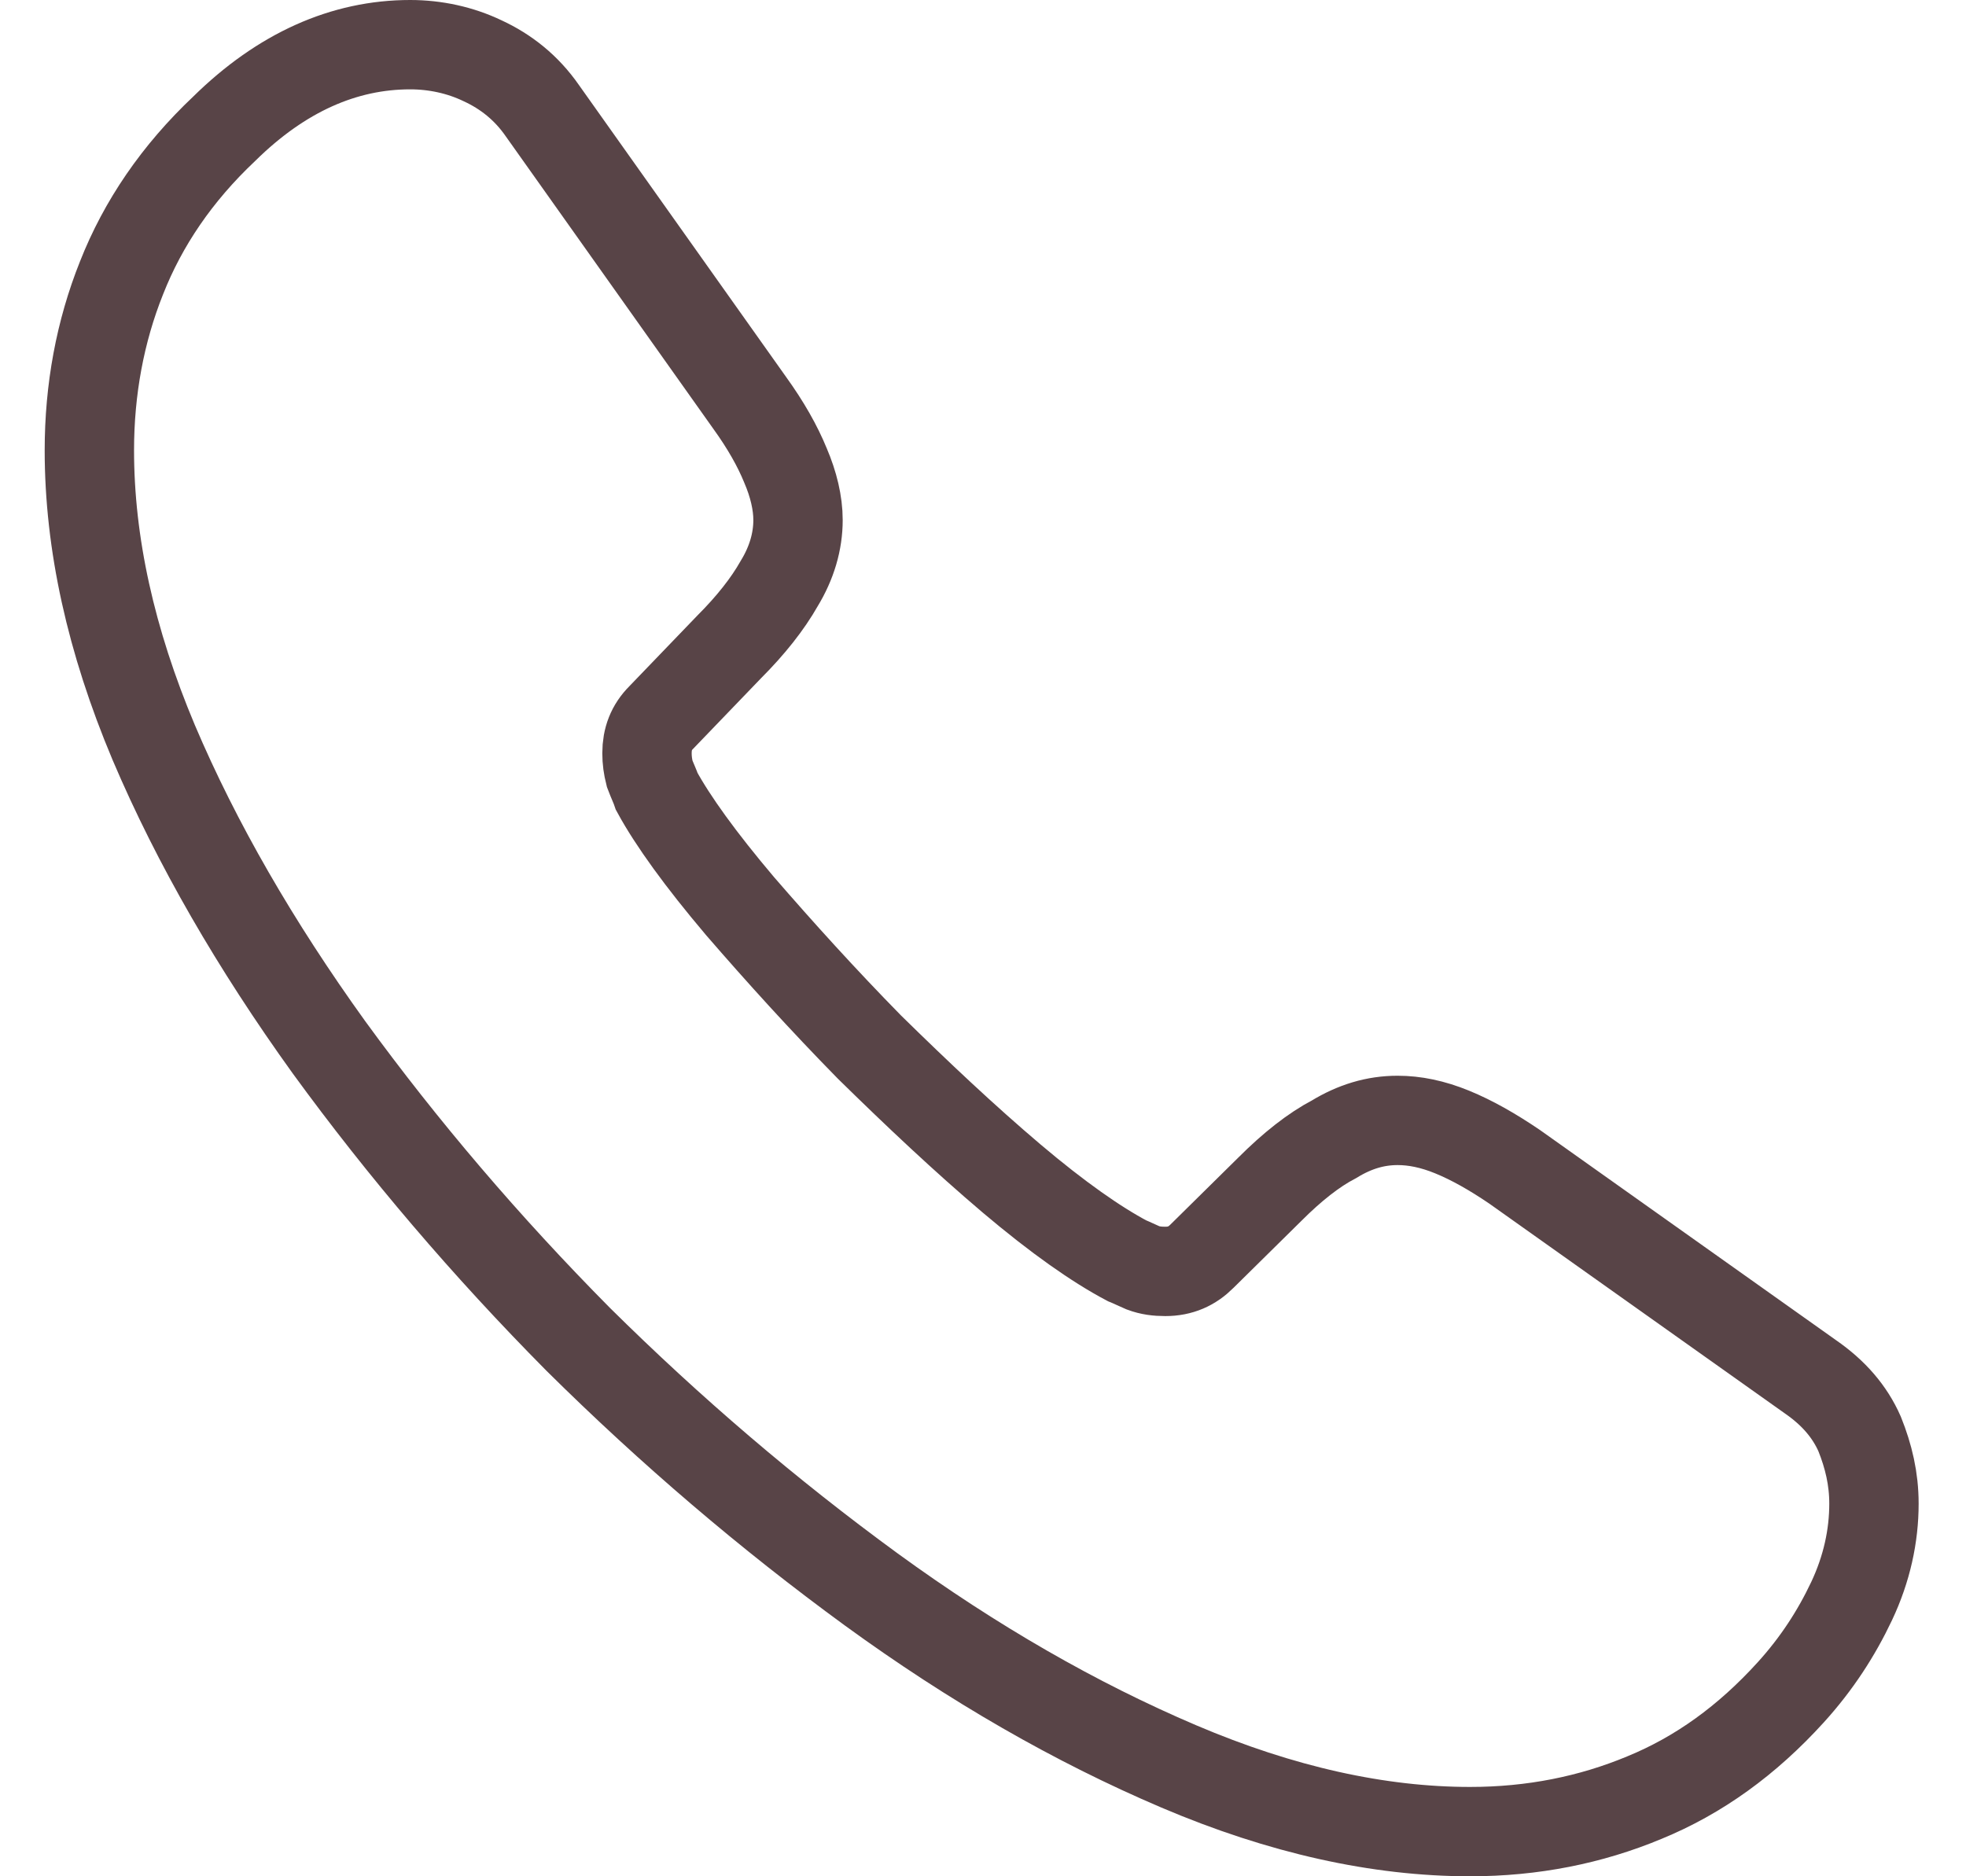 <svg width="22" height="21" viewBox="0 0 22 21" fill="none" xmlns="http://www.w3.org/2000/svg">
<path d="M20.97 16.83C20.97 17.19 20.89 17.56 20.72 17.92C20.55 18.28 20.33 18.62 20.04 18.94C19.55 19.48 19.01 19.87 18.4 20.12C17.8 20.37 17.15 20.5 16.45 20.5C15.43 20.5 14.34 20.26 13.19 19.77C12.04 19.28 10.89 18.62 9.75 17.79C8.6 16.95 7.51 16.02 6.47 14.99C5.44 13.95 4.51 12.86 3.68 11.72C2.86 10.58 2.2 9.44 1.72 8.31C1.24 7.17 1 6.08 1 5.04C1 4.36 1.12 3.71 1.36 3.11C1.6 2.5 1.98 1.94 2.51 1.44C3.15 0.81 3.85 0.5 4.59 0.5C4.87 0.5 5.15 0.56 5.4 0.68C5.66 0.8 5.89 0.98 6.07 1.24L8.39 4.51C8.57 4.76 8.7 4.99 8.79 5.21C8.88 5.42 8.93 5.63 8.93 5.82C8.93 6.06 8.86 6.3 8.72 6.53C8.59 6.76 8.4 7 8.16 7.24L7.4 8.03C7.29 8.14 7.24 8.27 7.24 8.43C7.24 8.51 7.25 8.58 7.27 8.66C7.3 8.74 7.33 8.8 7.35 8.86C7.53 9.19 7.84 9.62 8.28 10.14C8.73 10.66 9.21 11.19 9.73 11.72C10.27 12.25 10.79 12.74 11.32 13.19C11.84 13.63 12.27 13.93 12.61 14.11C12.66 14.13 12.72 14.16 12.79 14.19C12.87 14.22 12.95 14.23 13.04 14.23C13.21 14.23 13.34 14.17 13.45 14.06L14.21 13.31C14.46 13.06 14.7 12.87 14.93 12.75C15.16 12.61 15.39 12.54 15.64 12.54C15.83 12.54 16.03 12.58 16.25 12.67C16.47 12.76 16.7 12.89 16.95 13.06L20.26 15.41C20.52 15.59 20.7 15.8 20.81 16.05C20.91 16.3 20.97 16.55 20.97 16.83Z" stroke="#584447" stroke-miterlimit="10"/>
</svg>

